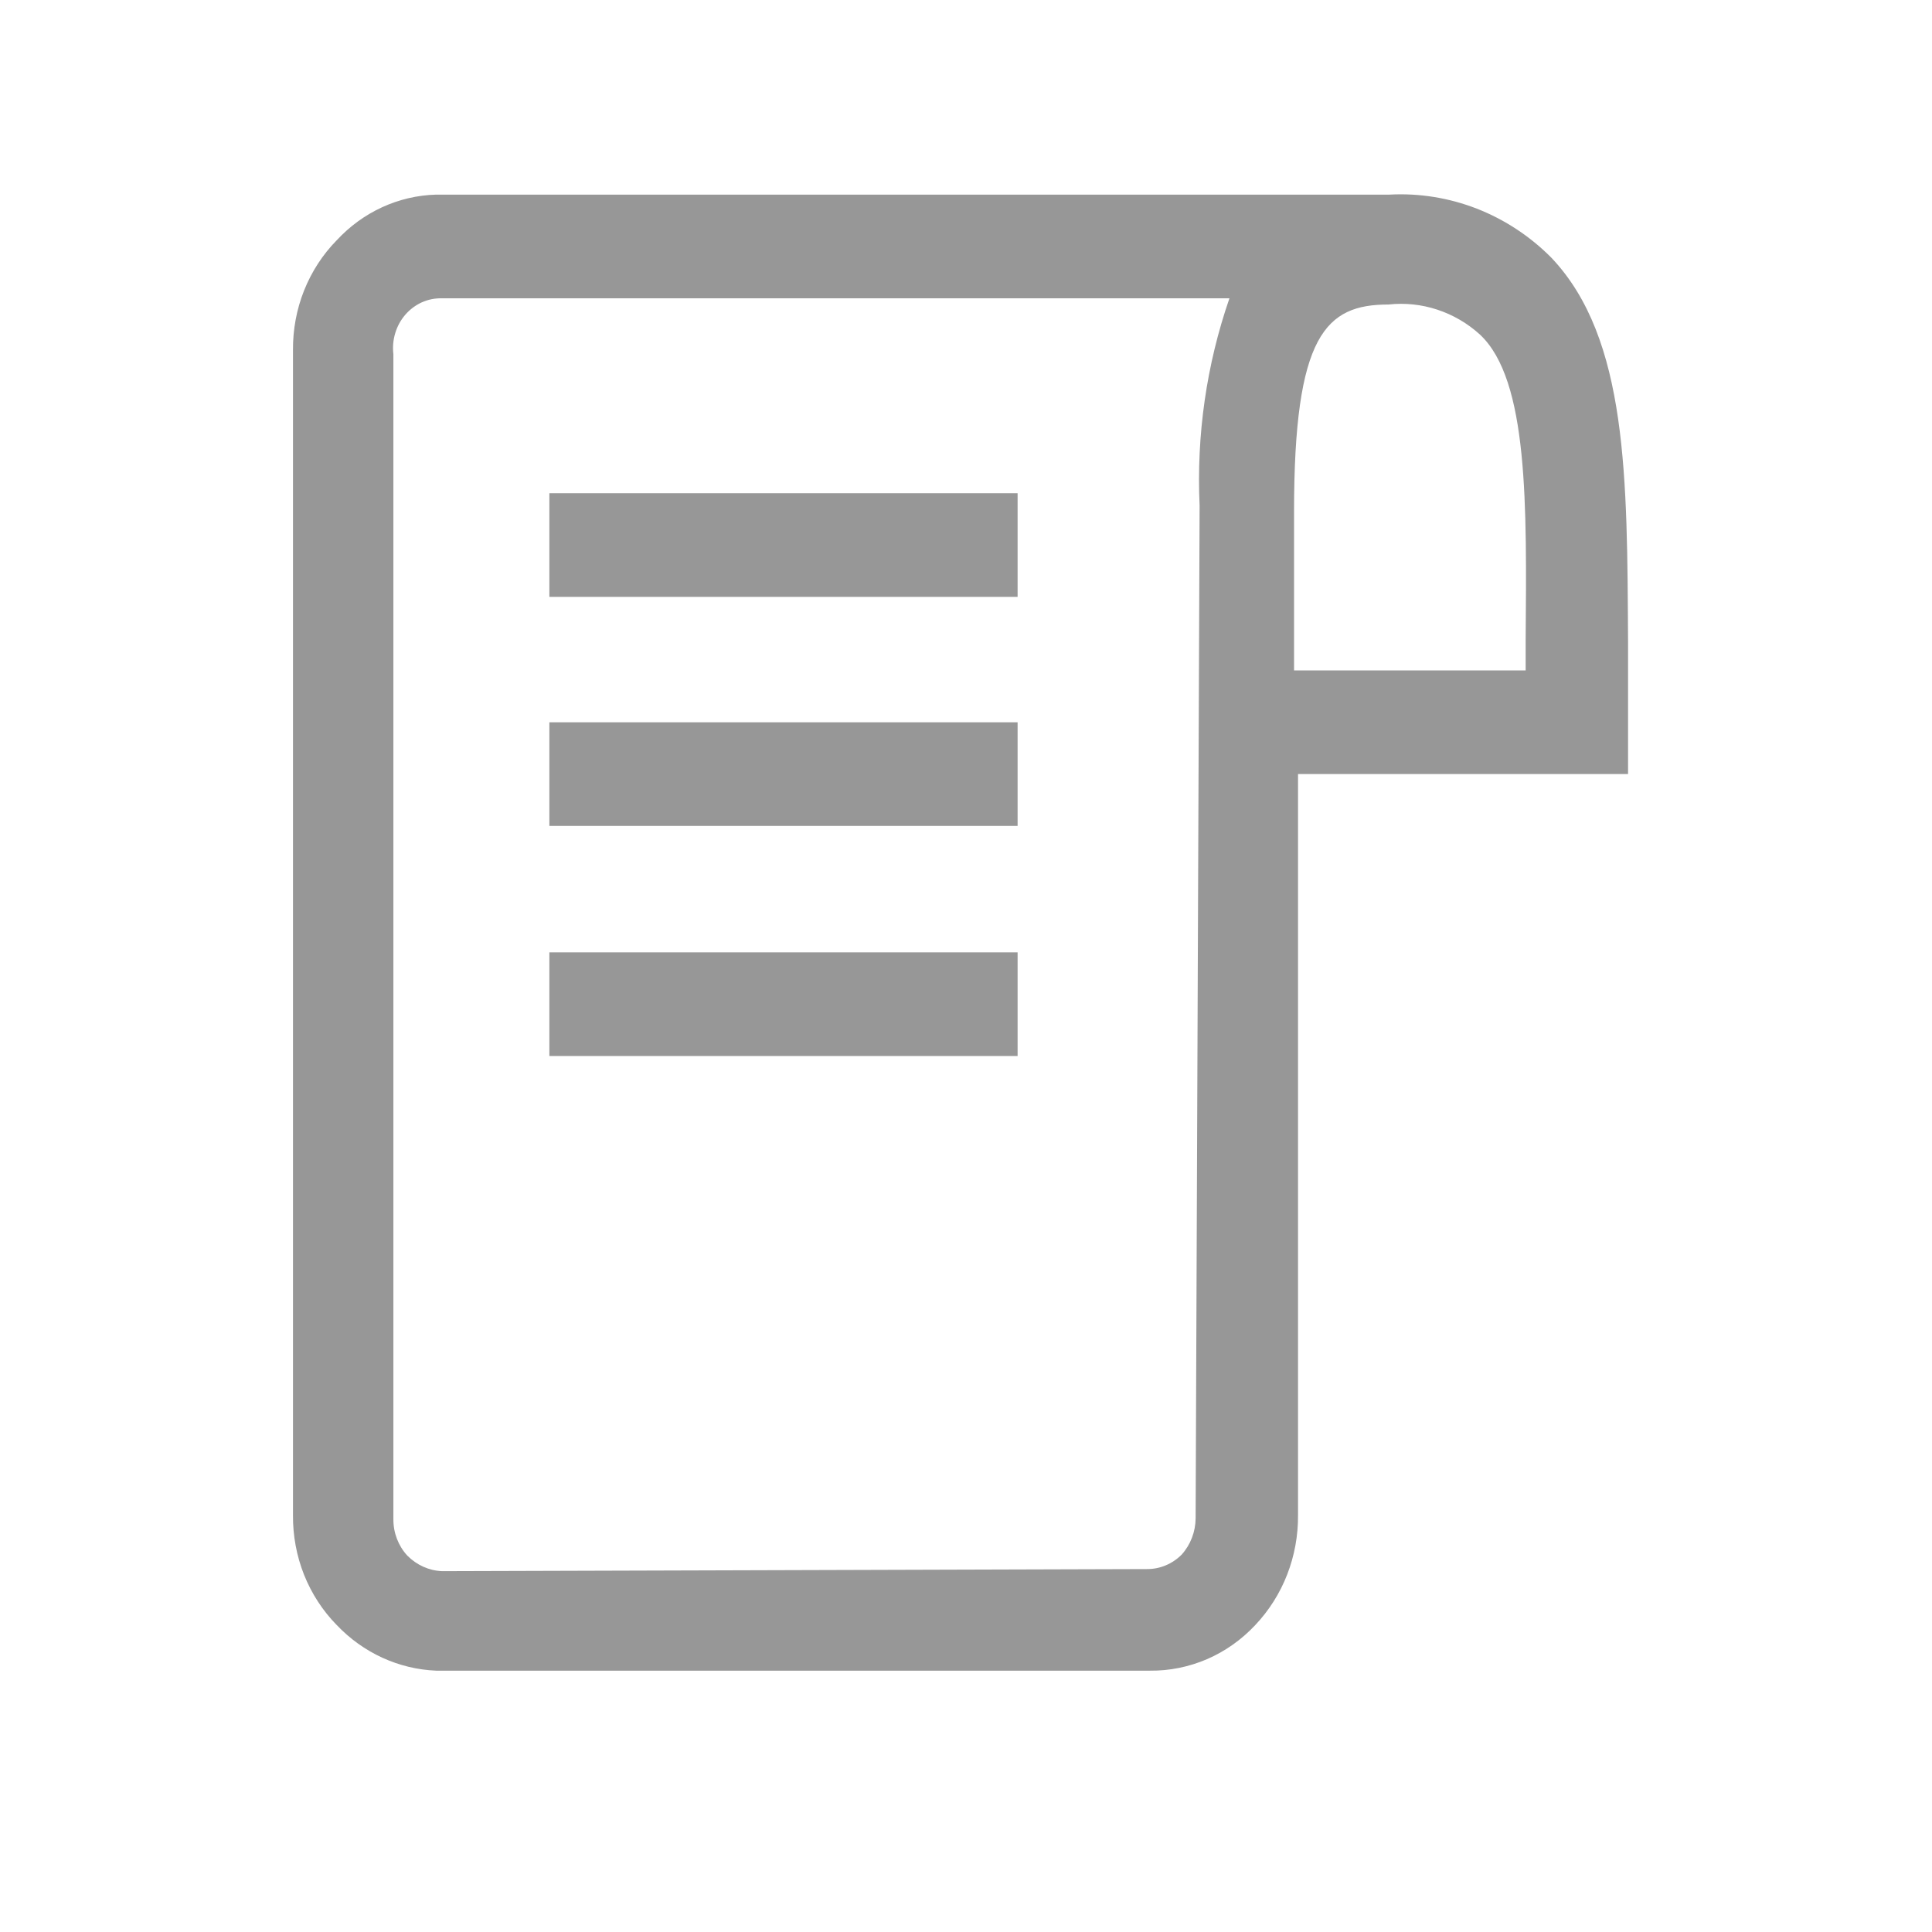 <svg width="34" height="34" viewBox="0 0 34 34" fill="none" xmlns="http://www.w3.org/2000/svg">
<path d="M27.304 4.538C26.928 4.158 26.48 3.864 25.99 3.672C25.499 3.481 24.976 3.397 24.453 3.425H7.676C7.014 3.443 6.386 3.731 5.926 4.228C5.679 4.479 5.484 4.78 5.351 5.113C5.219 5.445 5.153 5.802 5.156 6.162V26.665C5.153 27.024 5.219 27.381 5.351 27.714C5.484 28.046 5.679 28.347 5.926 28.598C6.391 29.087 7.016 29.374 7.676 29.401H7.781H20.237C20.582 29.405 20.924 29.335 21.243 29.198C21.561 29.06 21.85 28.856 22.091 28.598C22.332 28.343 22.523 28.042 22.652 27.71C22.781 27.378 22.846 27.023 22.843 26.665V13.622H28.651V11.287C28.634 8.424 28.651 5.961 27.304 4.538ZM21.041 26.719C21.039 26.957 20.952 27.184 20.796 27.358C20.632 27.523 20.412 27.615 20.184 27.613L7.781 27.65C7.551 27.641 7.333 27.543 7.168 27.376C7.01 27.205 6.922 26.976 6.923 26.738V6.235C6.908 6.109 6.919 5.982 6.956 5.861C6.992 5.741 7.053 5.63 7.135 5.536C7.216 5.443 7.316 5.369 7.427 5.319C7.539 5.27 7.659 5.246 7.781 5.25H21.636C21.232 6.418 21.054 7.657 21.111 8.898L21.041 26.719ZM26.849 11.269C26.849 11.451 26.849 11.634 26.849 11.798H22.773V9.007C22.773 5.888 23.333 5.359 24.435 5.359C24.724 5.327 25.016 5.358 25.293 5.449C25.57 5.54 25.826 5.689 26.045 5.888C26.902 6.691 26.867 8.898 26.849 11.269Z" fill="#979797"/>
<path d="M17.908 8.68H9.668V10.504H17.908V8.68Z" fill="#979797"/>
<path d="M17.908 12.711H9.668V14.535H17.908V12.711Z" fill="#979797"/>
<path d="M17.908 16.76H9.668V18.584H17.908V16.76Z" fill="#979797"/>
</svg>
